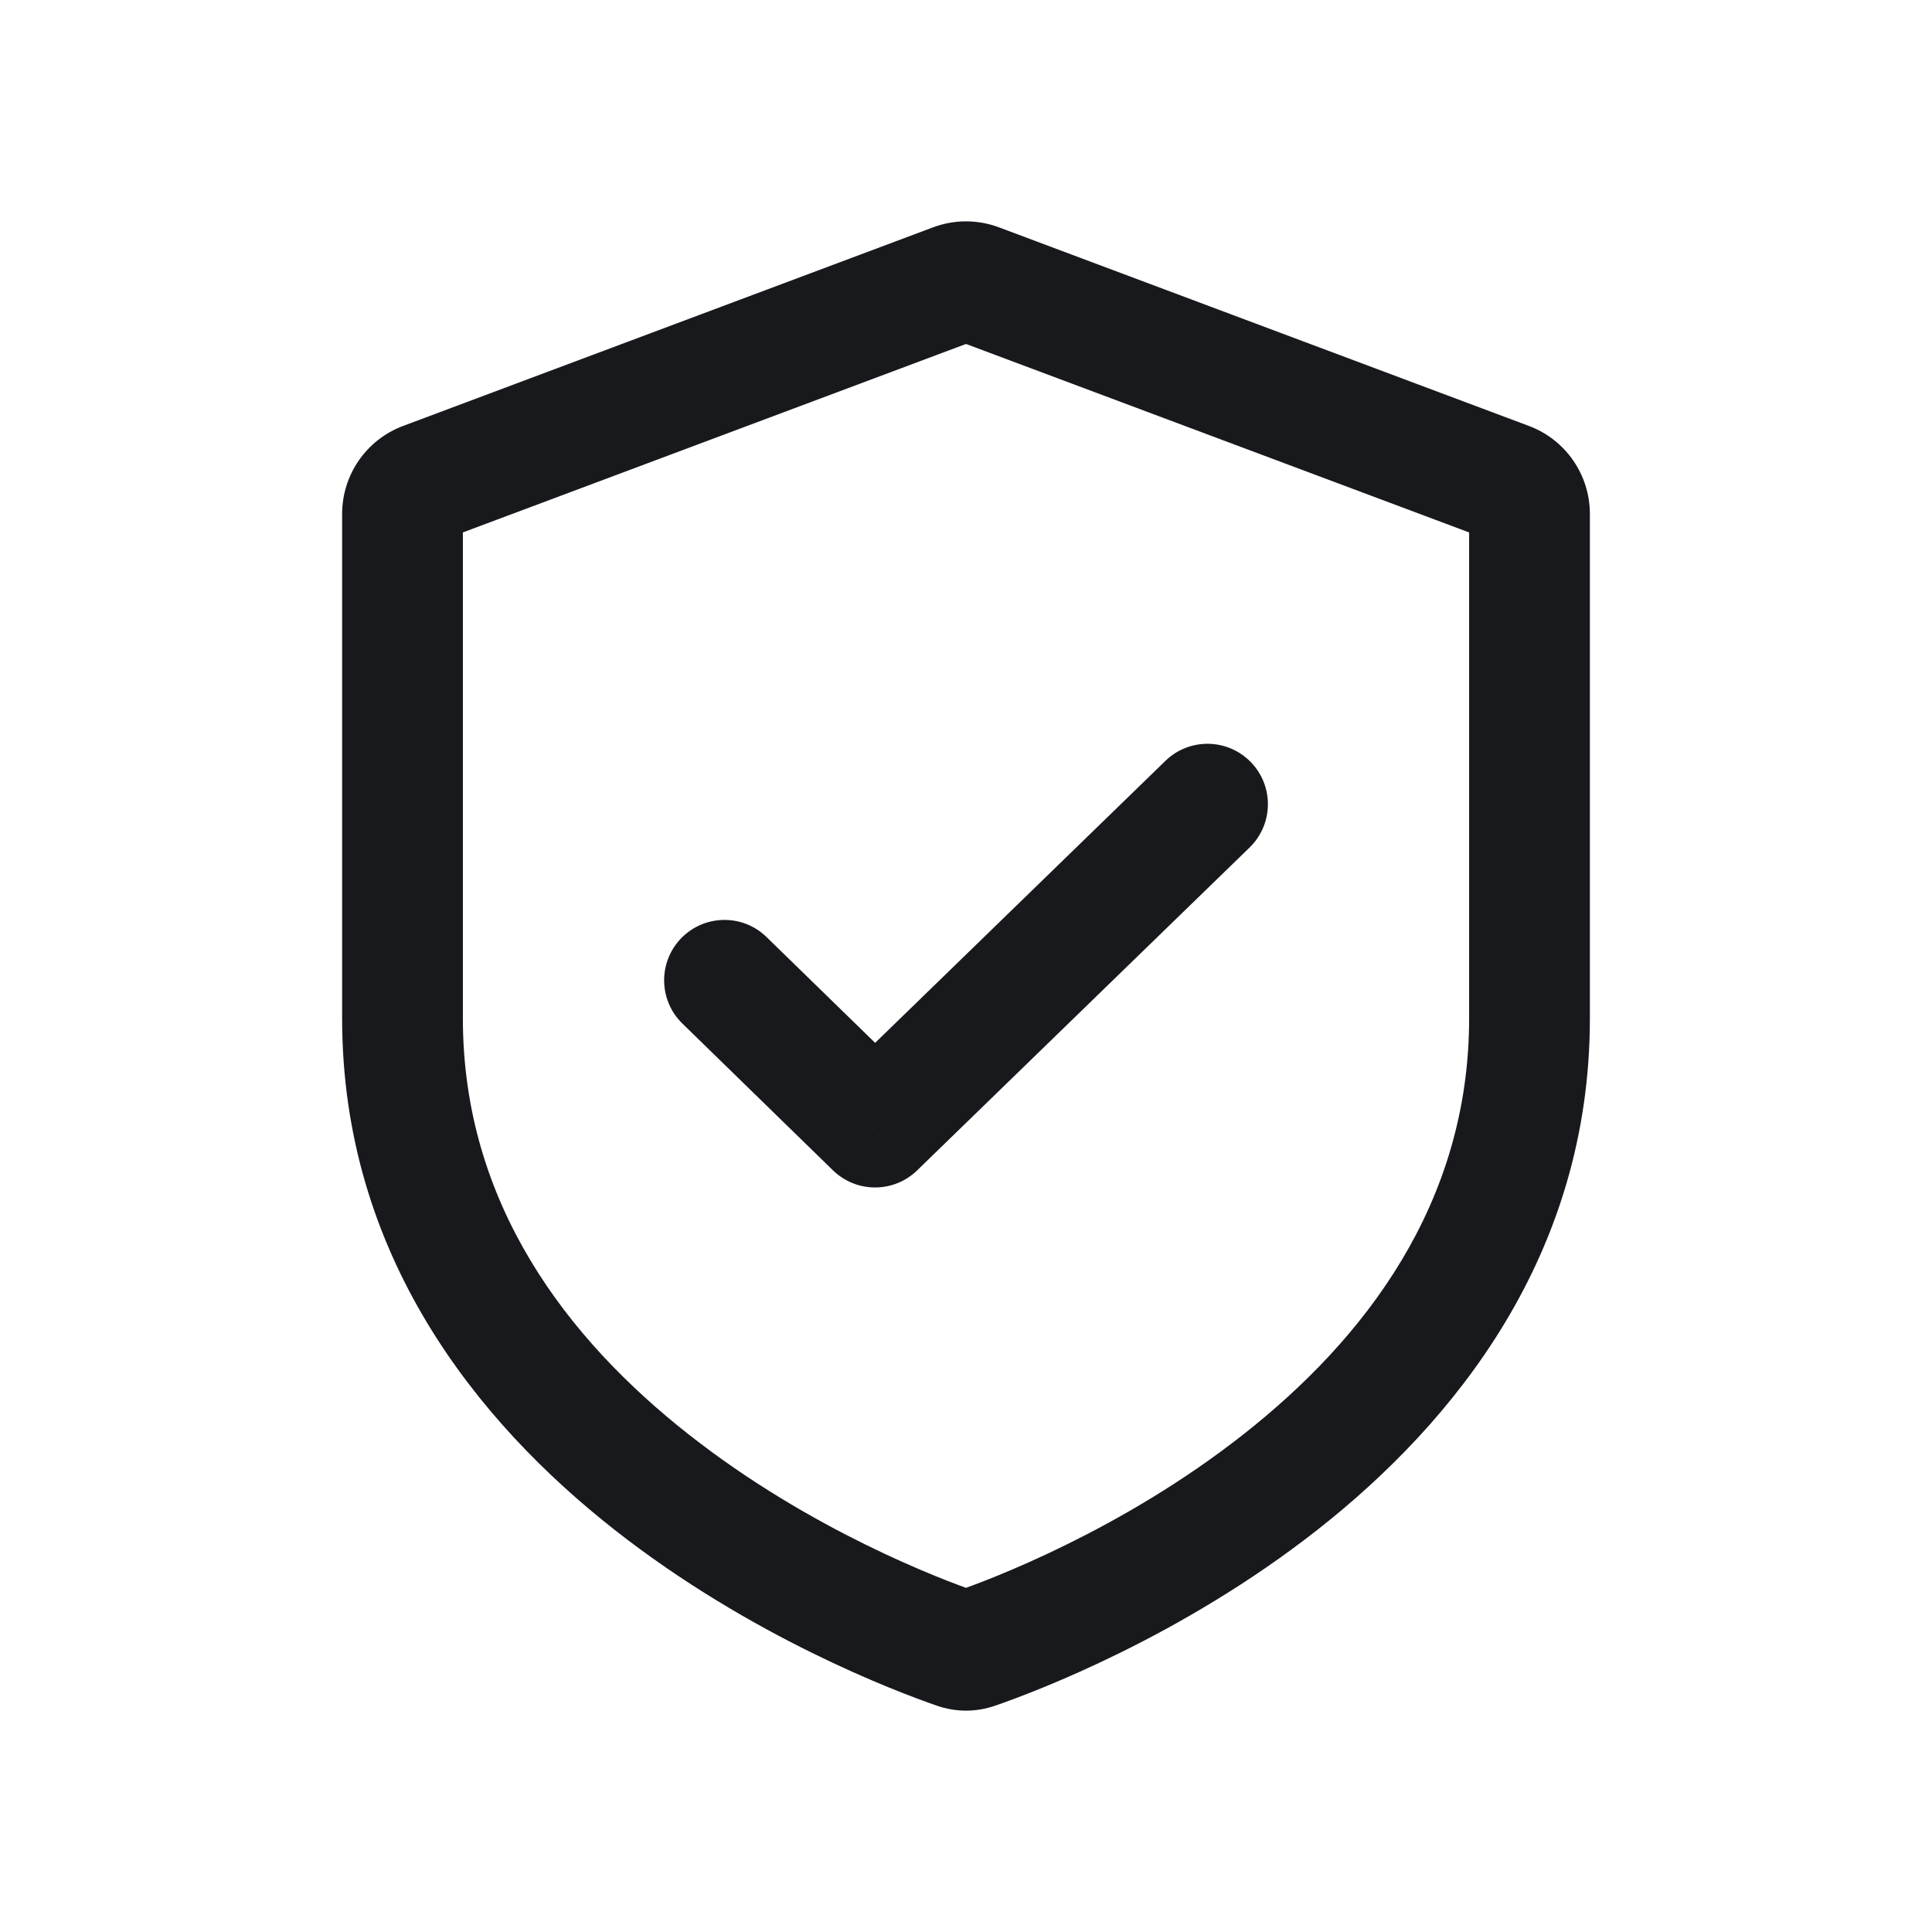 <svg width="24" height="24" viewBox="0 0 24 24" fill="none" xmlns="http://www.w3.org/2000/svg">
<path d="M5.271 5.993L5.008 5.291L5.008 5.291L5.271 5.993ZM11.854 3.526L11.591 2.824L11.591 2.824L11.854 3.526ZM12.146 3.526L11.883 4.229L11.883 4.229L12.146 3.526ZM18.729 5.993L18.466 6.695L18.466 6.695L18.729 5.993ZM12.119 20.479L12.364 21.188L12.364 21.188L12.119 20.479ZM11.881 20.479L11.636 21.188L11.636 21.188L11.881 20.479ZM15.523 10.528C15.82 10.239 15.827 9.764 15.538 9.467C15.249 9.17 14.774 9.163 14.477 9.452L15.523 10.528ZM10.871 14.001L10.347 14.538C10.638 14.822 11.102 14.822 11.393 14.539L10.871 14.001ZM9.523 11.641C9.227 11.351 8.752 11.358 8.463 11.654C8.174 11.951 8.18 12.426 8.477 12.715L9.523 11.641ZM5.534 6.695L12.117 4.229L11.591 2.824L5.008 5.291L5.534 6.695ZM11.883 4.229L18.466 6.695L18.992 5.291L12.409 2.824L11.883 4.229ZM18.25 6.384V12.651H19.75V6.384H18.25ZM18.25 12.651C18.25 14.954 16.95 16.637 15.441 17.822C13.931 19.01 12.3 19.623 11.873 19.77L12.364 21.188C12.858 21.017 14.668 20.338 16.368 19.002C18.07 17.664 19.75 15.592 19.75 12.651H18.25ZM12.127 19.77C11.7 19.623 10.069 19.01 8.559 17.822C7.05 16.637 5.75 14.954 5.75 12.651H4.25C4.25 15.592 5.93 17.664 7.632 19.002C9.332 20.338 11.142 21.017 11.636 21.188L12.127 19.77ZM5.75 12.651V6.384H4.25V12.651H5.75ZM11.873 19.77C11.906 19.759 11.949 19.75 12 19.75C12.051 19.75 12.094 19.759 12.127 19.77L11.636 21.188C11.875 21.271 12.125 21.271 12.364 21.188L11.873 19.77ZM18.466 6.695C18.335 6.646 18.25 6.522 18.25 6.384H19.75C19.75 5.898 19.449 5.462 18.992 5.291L18.466 6.695ZM12.117 4.229C12.042 4.257 11.958 4.257 11.883 4.229L12.409 2.824C12.145 2.725 11.855 2.725 11.591 2.824L12.117 4.229ZM5.008 5.291C4.551 5.462 4.25 5.898 4.25 6.384H5.75C5.75 6.522 5.665 6.646 5.534 6.695L5.008 5.291ZM14.477 9.452L10.348 13.463L11.393 14.539L15.523 10.528L14.477 9.452ZM11.394 13.464L9.523 11.641L8.477 12.715L10.347 14.538L11.394 13.464Z" fill="#17191D"/>
</svg>
